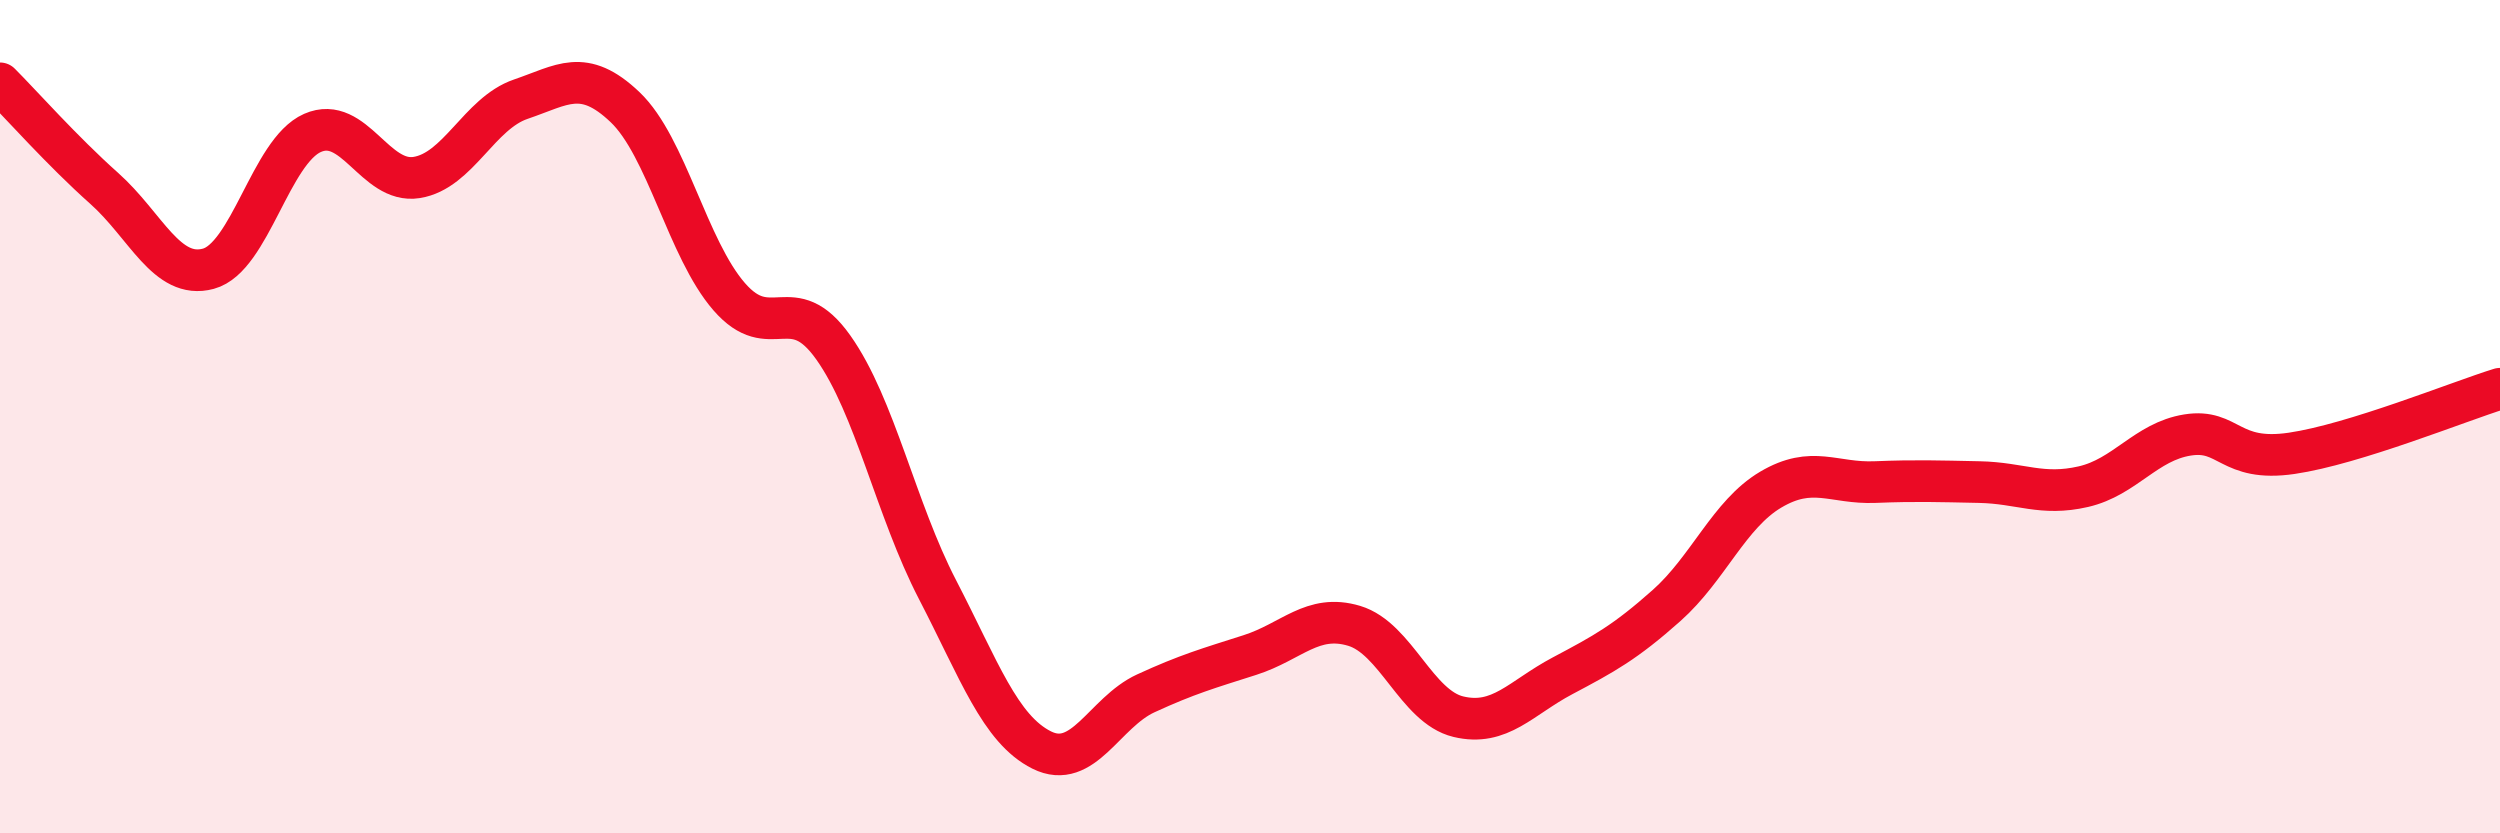 
    <svg width="60" height="20" viewBox="0 0 60 20" xmlns="http://www.w3.org/2000/svg">
      <path
        d="M 0,2 C 0.5,2.5 1.5,3.63 2.5,4.52 C 3.5,5.41 4,6.72 5,6.45 C 6,6.18 6.5,3.63 7.5,3.19 C 8.5,2.75 9,4.42 10,4.26 C 11,4.1 11.5,2.72 12.5,2.38 C 13.5,2.04 14,1.62 15,2.57 C 16,3.52 16.5,5.97 17.5,7.12 C 18.5,8.27 19,6.93 20,8.34 C 21,9.75 21.5,12.22 22.5,14.15 C 23.5,16.08 24,17.5 25,18 C 26,18.5 26.5,17.1 27.5,16.64 C 28.5,16.18 29,16.04 30,15.72 C 31,15.4 31.5,14.72 32.5,15.02 C 33.5,15.32 34,16.96 35,17.2 C 36,17.44 36.5,16.75 37.5,16.22 C 38.5,15.69 39,15.42 40,14.53 C 41,13.64 41.5,12.34 42.5,11.75 C 43.5,11.16 44,11.61 45,11.57 C 46,11.53 46.5,11.55 47.5,11.57 C 48.5,11.59 49,11.91 50,11.68 C 51,11.45 51.5,10.6 52.5,10.44 C 53.5,10.28 53.5,11.1 55,10.88 C 56.5,10.66 59,9.64 60,9.33L60 20L0 20Z"
        fill="#EB0A25"
        opacity="0.1"
        stroke-linecap="round"
        stroke-linejoin="round"
      />
      <path
        d="M 0,2 C 0.5,2.5 1.5,3.63 2.5,4.52 C 3.5,5.41 4,6.72 5,6.45 C 6,6.18 6.5,3.63 7.5,3.19 C 8.5,2.75 9,4.42 10,4.26 C 11,4.1 11.5,2.72 12.5,2.38 C 13.5,2.04 14,1.62 15,2.57 C 16,3.52 16.5,5.97 17.5,7.12 C 18.5,8.27 19,6.93 20,8.34 C 21,9.75 21.5,12.22 22.5,14.15 C 23.5,16.08 24,17.5 25,18 C 26,18.5 26.5,17.1 27.5,16.64 C 28.5,16.18 29,16.04 30,15.72 C 31,15.4 31.5,14.72 32.5,15.02 C 33.5,15.32 34,16.96 35,17.2 C 36,17.44 36.5,16.75 37.5,16.22 C 38.5,15.69 39,15.42 40,14.53 C 41,13.64 41.5,12.34 42.5,11.75 C 43.5,11.16 44,11.61 45,11.57 C 46,11.53 46.5,11.55 47.5,11.57 C 48.5,11.59 49,11.91 50,11.68 C 51,11.45 51.5,10.6 52.5,10.44 C 53.5,10.28 53.5,11.1 55,10.88 C 56.5,10.66 59,9.64 60,9.33"
        stroke="#EB0A25"
        stroke-width="1"
        fill="none"
        stroke-linecap="round"
        stroke-linejoin="round"
      />
    </svg>
  